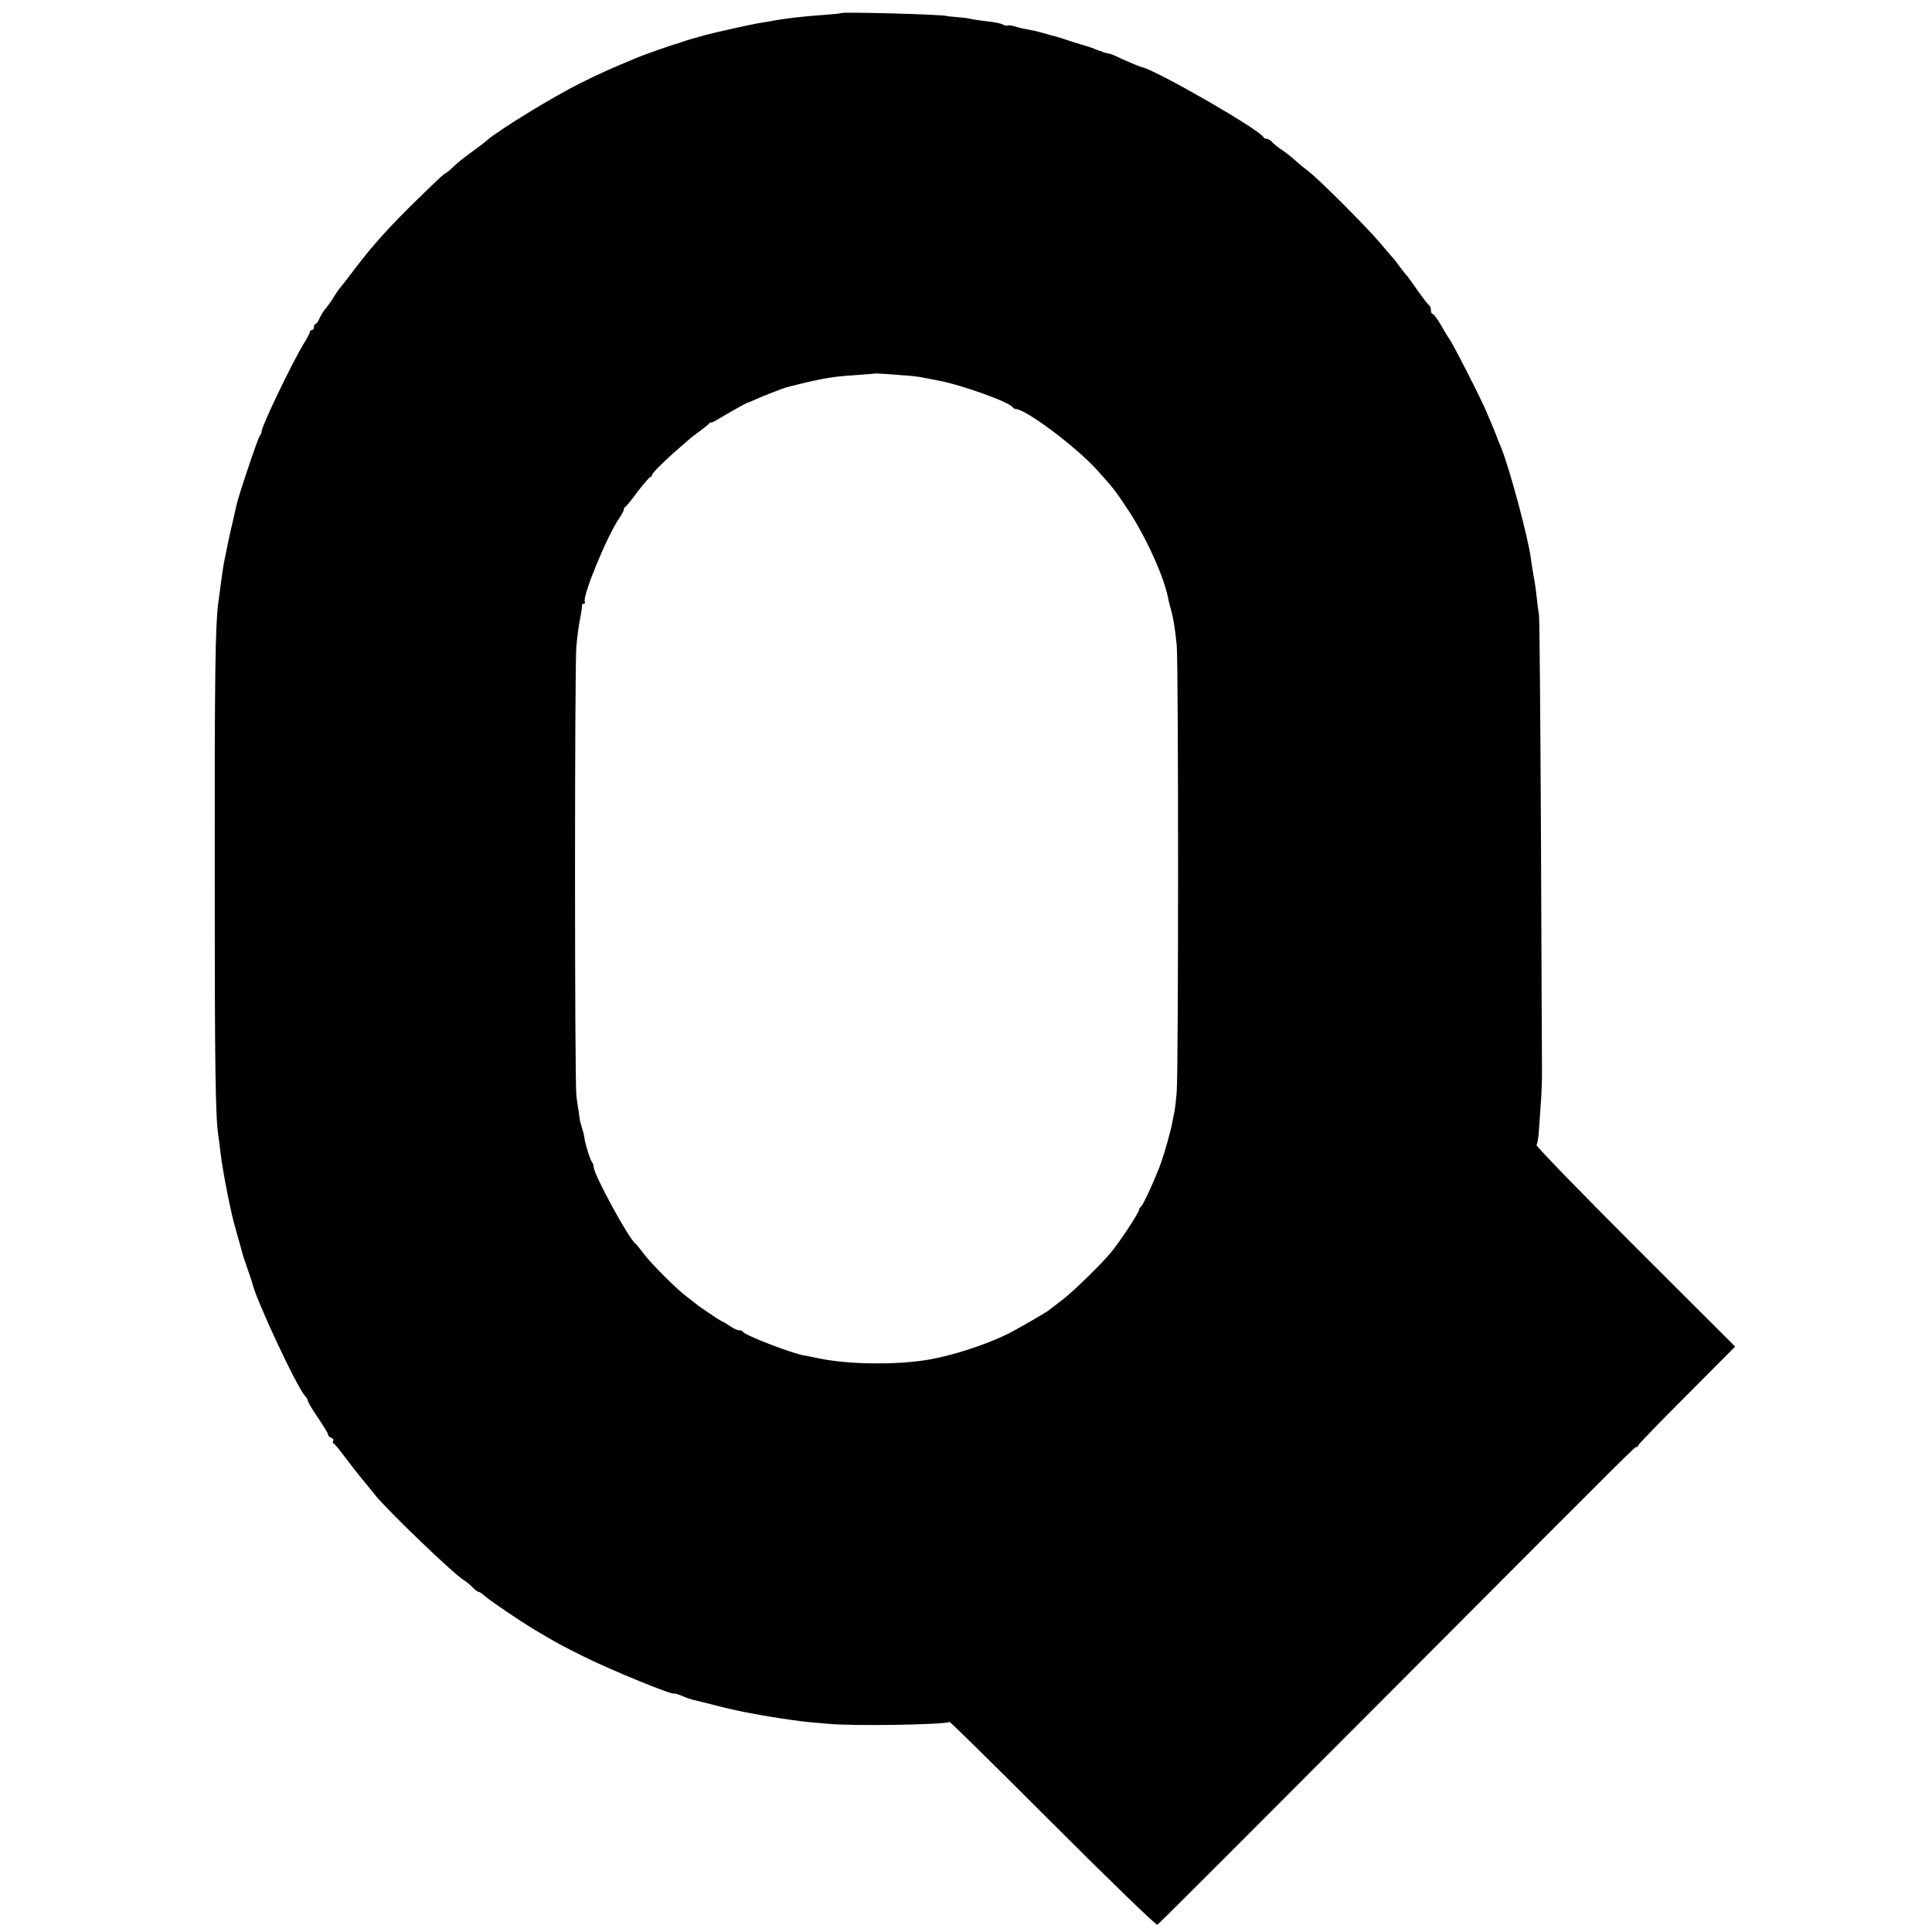 <?xml version="1.0" standalone="no"?>
<!DOCTYPE svg PUBLIC "-//W3C//DTD SVG 20010904//EN"
 "http://www.w3.org/TR/2001/REC-SVG-20010904/DTD/svg10.dtd">
<svg version="1.0" xmlns="http://www.w3.org/2000/svg"
 width="960pt" height="960pt" viewBox="0 0 960 960"
 preserveAspectRatio="xMidYMid meet">
<g transform="translate(0,960) scale(0.1,-0.1)"
fill="#000000" stroke="none">
<path d="M4178 9535 c-2 -2 -39 -6 -83 -9 -114 -8 -199 -18 -275 -33 -14 -2
-36 -6 -50 -8 -31 -5 -217 -46 -265 -59 -34 -9 -102 -29 -115 -34 -8 -3 -17
-6 -20 -7 -31 -8 -171 -57 -215 -76 -100 -41 -186 -79 -269 -121 -140 -70
-406 -233 -466 -285 -8 -8 -37 -30 -65 -50 -65 -48 -71 -53 -106 -85 -16 -16
-32 -28 -34 -28 -2 0 -15 -10 -28 -22 -224 -213 -316 -311 -431 -463 -33 -44
-63 -82 -66 -85 -3 -3 -16 -21 -28 -40 -11 -20 -30 -46 -41 -59 -11 -13 -26
-36 -33 -52 -7 -16 -16 -29 -20 -29 -5 0 -8 -7 -8 -15 0 -8 -4 -15 -10 -15 -5
0 -10 -4 -10 -9 0 -5 -15 -34 -34 -64 -58 -97 -206 -405 -206 -430 0 -7 -4
-17 -9 -22 -10 -13 -109 -306 -117 -350 -1 -5 -9 -39 -17 -75 -14 -57 -30
-133 -42 -195 -5 -22 -13 -78 -21 -140 -3 -22 -7 -56 -10 -75 -14 -110 -18
-360 -17 -1335 0 -965 3 -1207 18 -1310 3 -16 7 -48 9 -70 6 -54 24 -159 40
-235 3 -14 10 -45 15 -70 5 -25 19 -79 31 -120 12 -41 23 -82 25 -90 2 -8 13
-42 25 -75 11 -33 21 -62 22 -65 14 -76 223 -524 265 -568 7 -7 13 -18 13 -23
0 -6 22 -43 50 -84 28 -41 50 -78 50 -83 0 -6 7 -13 16 -16 8 -3 13 -10 10
-15 -4 -5 -3 -11 1 -13 5 -1 28 -30 53 -63 25 -33 65 -85 90 -115 25 -30 54
-66 65 -80 66 -81 395 -397 443 -424 9 -5 27 -20 40 -33 12 -13 26 -23 31 -23
4 0 16 -8 27 -18 23 -22 184 -131 257 -174 106 -63 124 -73 239 -130 139 -69
448 -195 448 -183 0 2 17 -3 37 -11 20 -9 44 -17 52 -19 9 -2 45 -11 81 -20
36 -9 73 -19 83 -21 9 -2 25 -6 35 -8 105 -24 282 -53 382 -63 25 -2 65 -6 90
-8 118 -13 593 -5 608 9 2 3 233 -225 513 -505 280 -280 514 -507 520 -503 6
3 524 521 1152 1151 1264 1268 1219 1223 1230 1223 4 0 7 4 7 8 0 4 108 116
241 249 l241 242 -497 496 c-272 272 -493 500 -490 505 3 6 8 29 10 52 13 169
18 252 17 313 0 39 -3 558 -5 1155 -3 597 -7 1099 -10 1115 -3 17 -8 55 -11
85 -3 30 -10 79 -16 110 -5 30 -12 71 -14 90 -15 108 -107 449 -148 549 -6 14
-12 28 -13 31 -4 12 -26 67 -34 85 -5 11 -15 35 -23 54 -21 55 -177 360 -189
371 -3 3 -20 31 -38 63 -18 31 -37 57 -42 57 -5 0 -9 9 -9 19 0 11 -3 21 -8
23 -4 2 -30 35 -57 73 -27 39 -51 72 -54 75 -4 3 -19 23 -36 45 -16 22 -31 42
-35 45 -3 3 -30 34 -60 70 -66 79 -302 315 -355 356 -21 16 -53 42 -69 57 -17
16 -47 39 -66 52 -19 12 -41 30 -49 39 -7 9 -19 16 -26 16 -8 0 -15 4 -17 8
-14 35 -528 331 -603 348 -11 2 -96 38 -130 55 -12 6 -30 12 -40 14 -11 2 -21
4 -22 5 -2 2 -6 3 -10 5 -5 1 -20 6 -34 12 -14 6 -45 16 -70 23 -24 7 -53 16
-64 20 -11 4 -38 13 -60 19 -22 5 -51 14 -65 18 -30 8 -47 12 -80 18 -14 2
-39 8 -57 14 -17 5 -34 7 -36 4 -3 -2 -14 0 -24 5 -10 6 -45 13 -78 16 -33 4
-69 9 -80 12 -11 3 -43 7 -70 9 -28 2 -50 5 -50 5 0 8 -519 22 -527 15z m312
-1800 c36 -2 76 -7 90 -10 14 -3 51 -10 83 -16 110 -20 351 -106 368 -132 3
-5 10 -9 15 -9 51 -1 297 -185 403 -301 80 -88 94 -106 154 -197 92 -138 184
-342 203 -450 3 -14 9 -38 14 -55 10 -34 18 -84 27 -170 9 -77 9 -2127 0
-2220 -3 -38 -8 -82 -11 -97 -3 -16 -8 -38 -10 -50 -7 -42 -35 -142 -56 -203
-25 -72 -92 -219 -102 -223 -5 -2 -8 -8 -8 -14 0 -12 -94 -156 -137 -208 -47
-58 -185 -193 -243 -238 -30 -23 -60 -46 -65 -50 -21 -17 -181 -109 -228 -130
-108 -50 -252 -96 -367 -117 -156 -28 -400 -26 -550 5 -30 7 -64 13 -75 15
-60 10 -296 101 -303 117 -2 4 -10 8 -19 8 -8 0 -27 8 -41 18 -15 10 -34 22
-42 25 -8 4 -27 15 -41 25 -56 37 -84 57 -89 62 -3 3 -23 18 -45 35 -52 38
-182 168 -220 220 -17 22 -33 43 -38 46 -33 24 -207 344 -207 380 0 8 -4 19
-8 24 -9 10 -33 86 -38 120 -1 11 -7 35 -13 53 -5 18 -10 35 -10 37 0 3 -3 20
-5 38 -3 17 -9 55 -12 82 -9 68 -9 2153 0 2235 8 77 10 91 21 150 5 25 8 48 7
53 -1 4 3 7 9 7 5 0 8 4 5 9 -15 24 113 335 173 419 11 17 21 35 21 40 0 6 3
12 8 14 4 2 32 36 61 76 30 39 59 72 63 72 4 0 8 5 8 10 0 9 63 72 135 134 17
15 37 32 45 39 8 8 33 27 55 43 22 16 43 33 46 37 3 5 9 8 13 8 3 -1 16 5 29
13 48 29 148 86 154 86 3 0 19 7 36 15 39 17 137 56 157 61 170 43 216 52 340
60 52 4 96 7 97 8 2 1 61 -2 143 -9z"/>
</g>
</svg>

